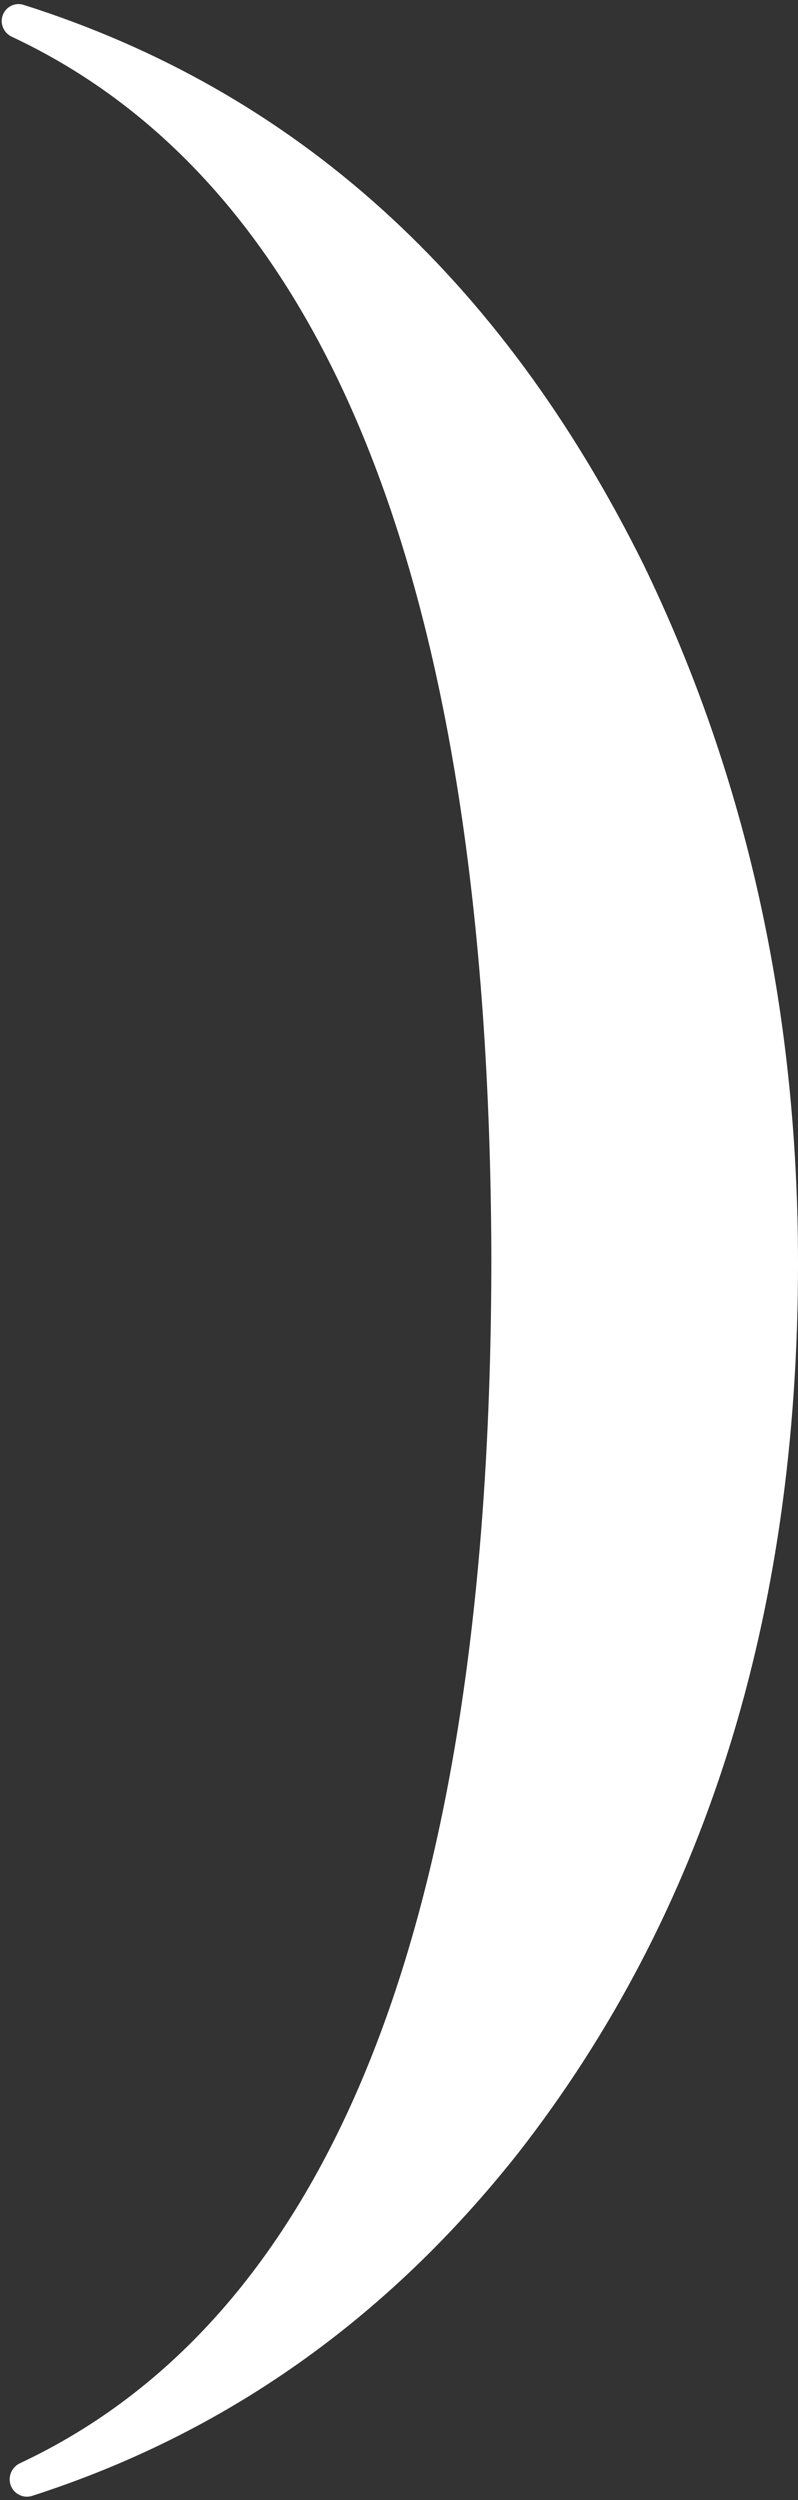 <svg width="123" height="385" viewBox="0 0 123 385" fill="none" xmlns="http://www.w3.org/2000/svg">
<rect x="0" y="0" width="123" height="385" fill="#333333" stroke="none"/>
<path d="M55.797 66.745C43.609 37.398 25.671 16.828 1.82 5.66C0.595 5.086 -0.029 3.692 0.398 2.409C0.845 1.067 2.281 0.322 3.63 0.748C45.325 13.949 77.177 42.542 99.223 87.006C115.057 119.706 123 155.523 123 194.529C123 249.199 108.565 294.737 79.949 331.46C59.617 357.215 34.64 374.806 4.946 384.355C3.596 384.79 2.15 384.071 1.658 382.74C1.165 381.408 1.8 379.927 3.086 379.324C26.627 368.287 44.311 348.001 56.294 319.084C69.351 287.574 75.736 245.63 75.736 193.537L75.736 193.521C75.57 140.932 69.017 98.58 55.797 66.745Z" fill="white"/>
</svg>
